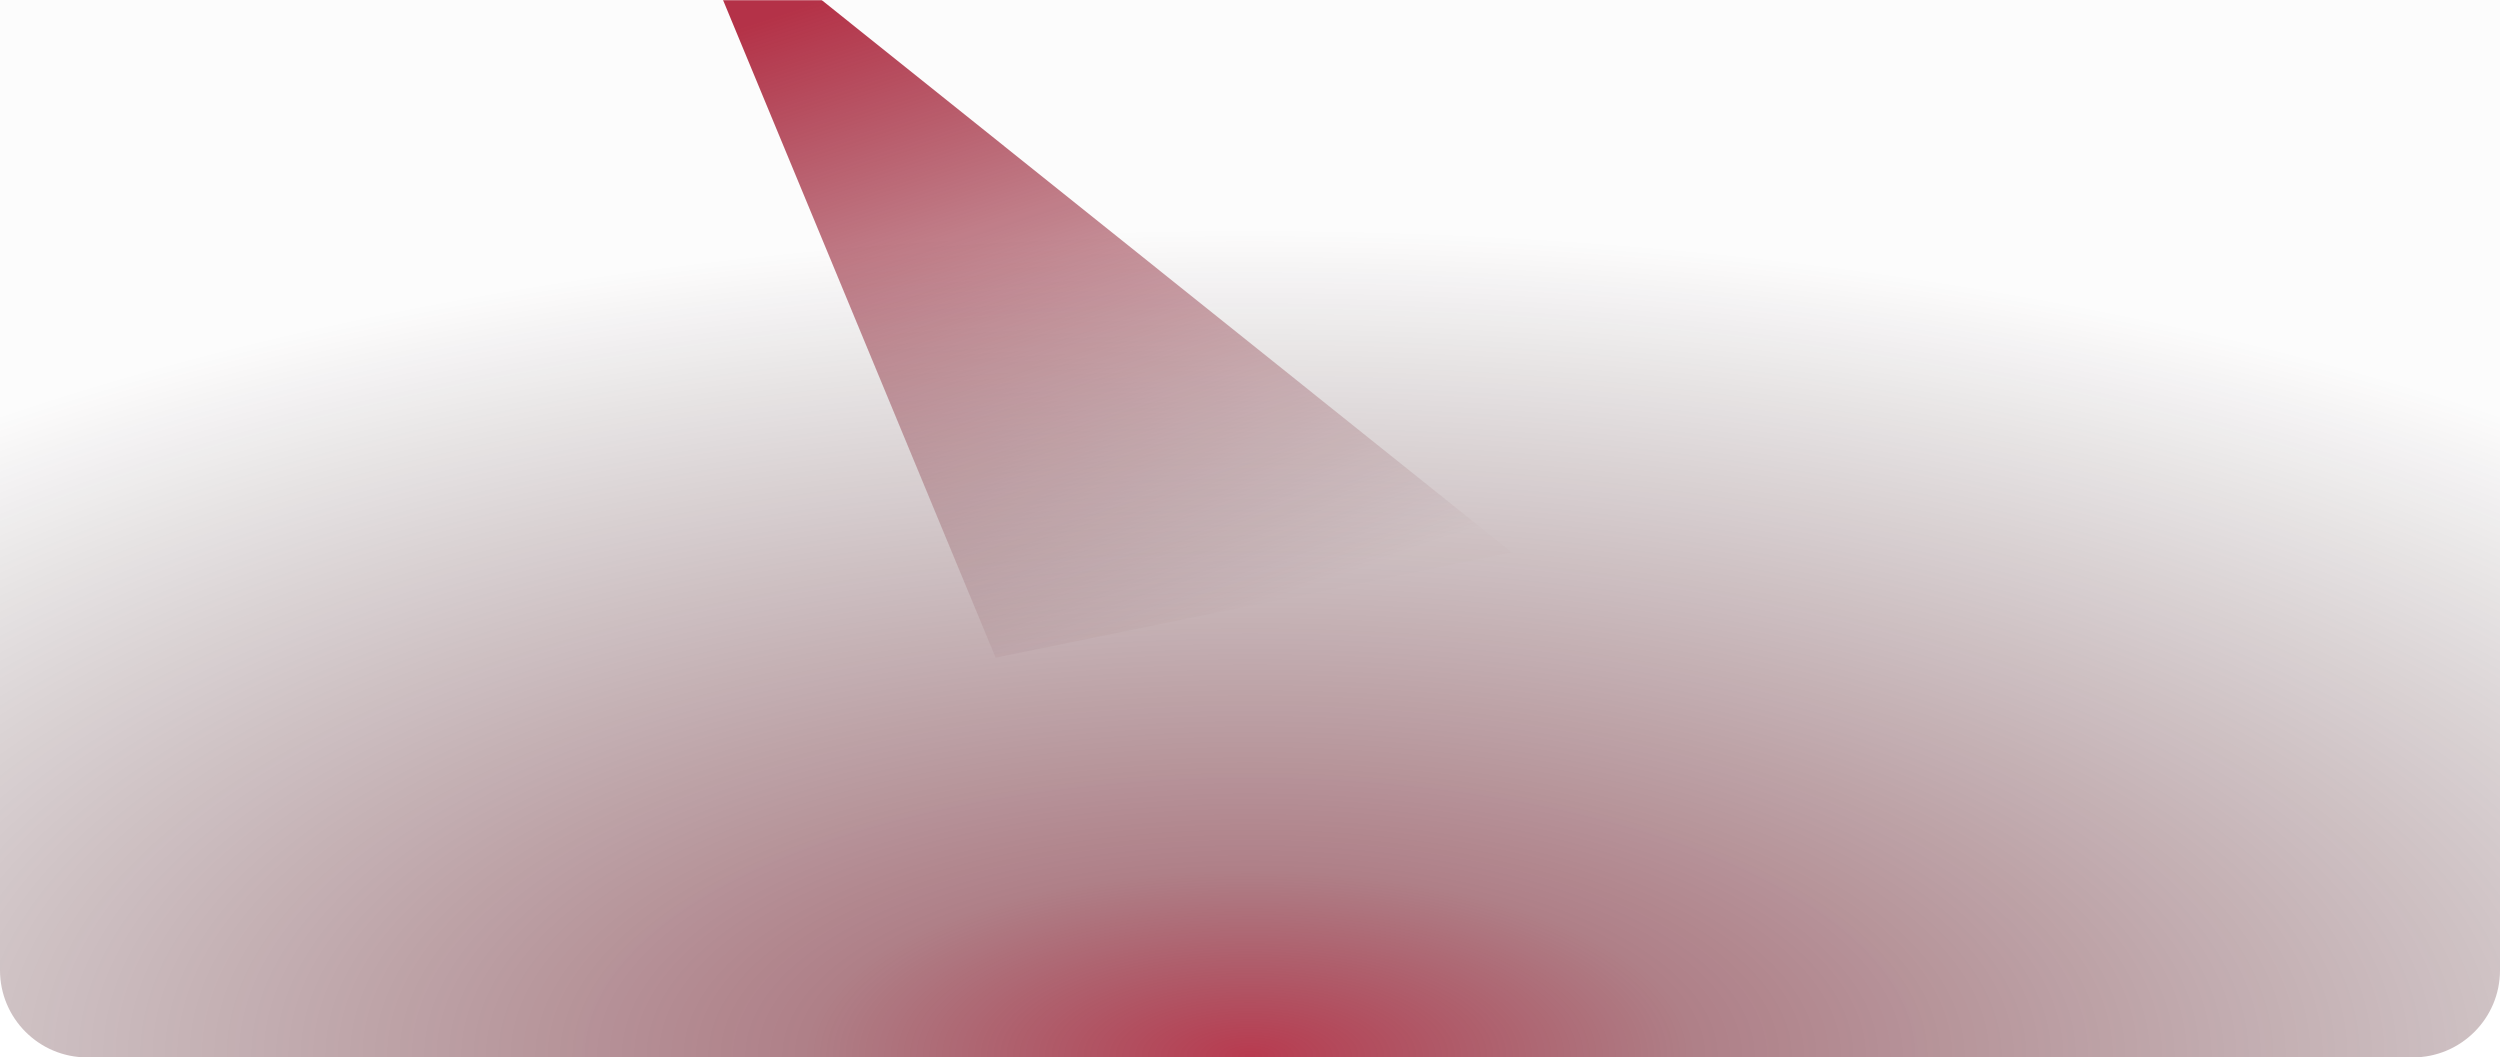 <svg width="1376" height="582" viewBox="0 0 1376 582" fill="none" xmlns="http://www.w3.org/2000/svg">
<path d="M0 0H1376V534C1376 560.51 1354.51 582 1328 582H48C21.49 582 0 560.51 0 534V0Z" fill="url(#paint0_radial_0_335)"/>
<mask id="mask0_0_335" style="mask-type:luminance" maskUnits="userSpaceOnUse" x="0" y="0" width="1376" height="582">
<path d="M0 0H1376V534C1376 560.51 1354.51 582 1328 582H48C21.49 582 0 560.51 0 534V0Z" fill="white"/>
</mask>
<g mask="url(#mask0_0_335)">
<g filter="url(#filter0_f_0_335)">
<path fill-rule="evenodd" clip-rule="evenodd" d="M371 -65L832 304L548 362L371 -65Z" fill="url(#paint1_linear_0_335)" fill-opacity="0.8"/>
</g>
</g>
<defs>
<filter id="filter0_f_0_335" x="235.086" y="-200.914" width="732.828" height="698.828" filterUnits="userSpaceOnUse" color-interpolation-filters="sRGB">
<feFlood flood-opacity="0" result="BackgroundImageFix"/>
<feBlend mode="normal" in="SourceGraphic" in2="BackgroundImageFix" result="shape"/>
<feGaussianBlur stdDeviation="67.957" result="effect1_foregroundBlur_0_335"/>
</filter>
<radialGradient id="paint0_radial_0_335" cx="0" cy="0" r="1" gradientUnits="userSpaceOnUse" gradientTransform="translate(688 582) rotate(-90) scale(458 1082.83)">
<stop stop-color="#A3001B" stop-opacity="0.77"/>
<stop offset="0.223" stop-color="#5F0010" stop-opacity="0.5"/>
<stop offset="1" stop-color="#17080B" stop-opacity="0.01"/>
</radialGradient>
<linearGradient id="paint1_linear_0_335" x1="264.422" y1="61.986" x2="386.568" y2="432.799" gradientUnits="userSpaceOnUse">
<stop stop-color="#A3001B"/>
<stop offset="1" stop-color="#50000D" stop-opacity="0.01"/>
</linearGradient>
</defs>
</svg>
